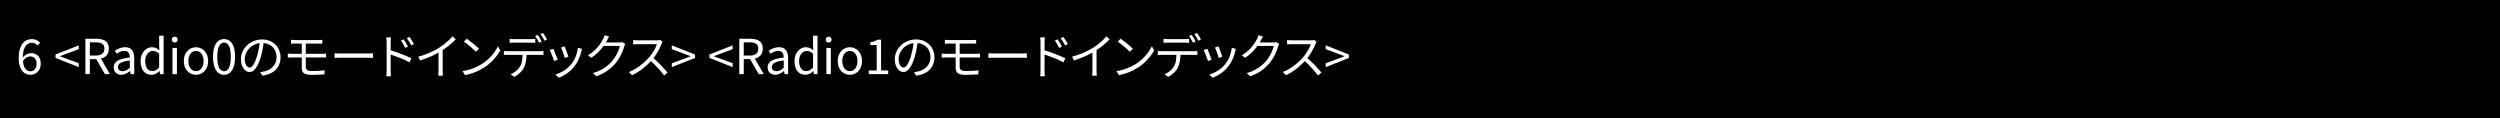 <?xml version="1.0" encoding="UTF-8"?><svg id="_レイヤー_1" xmlns="http://www.w3.org/2000/svg" viewBox="0 0 1690.43 79.83"><defs><style>.cls-1{fill:#fff;}.cls-2{isolation:isolate;}</style></defs><rect width="1690.43" height="79.83"/><g class="cls-2"><g class="cls-2"><path class="cls-1" d="M20.66,50.57c-1.15,0-2.22-.23-3.2-.69-.98-.46-1.83-1.15-2.55-2.09-.72-.94-1.28-2.11-1.68-3.51-.4-1.41-.6-3.04-.6-4.92,0-2.33.24-4.32.72-5.96.48-1.64,1.13-2.98,1.96-4.02.83-1.04,1.78-1.79,2.84-2.25,1.07-.47,2.18-.7,3.33-.7,1.26,0,2.35.23,3.27.7.91.47,1.7,1.05,2.35,1.75l-1.67,1.86c-.46-.57-1.03-1.01-1.72-1.34-.69-.33-1.39-.49-2.11-.49-1.11,0-2.14.33-3.07.98-.94.65-1.69,1.74-2.25,3.27-.57,1.53-.85,3.59-.85,6.21,0,1.92.21,3.53.62,4.85.41,1.32,1.01,2.31,1.78,2.99.77.67,1.7,1.01,2.79,1.01.78,0,1.49-.21,2.11-.64s1.11-1.02,1.47-1.78c.36-.76.54-1.66.54-2.68s-.16-1.91-.49-2.65-.81-1.31-1.45-1.72c-.64-.4-1.44-.6-2.4-.6-.76,0-1.59.25-2.48.75-.89.5-1.74,1.35-2.55,2.55l-.1-2.35c.5-.65,1.06-1.22,1.67-1.7.61-.48,1.26-.84,1.94-1.09.69-.25,1.34-.38,1.98-.38,1.35,0,2.53.27,3.53.8,1,.53,1.77,1.33,2.32,2.4.54,1.07.82,2.4.82,3.99,0,1.48-.31,2.78-.93,3.9-.62,1.12-1.45,1.99-2.5,2.61-1.05.62-2.19.93-3.43.93Z"/><path class="cls-1" d="M53.24,45.37l-15.68-6.18v-2.35l15.68-6.18v2.58l-7.74,2.88-4.9,1.83v.13l4.9,1.83,7.74,2.84v2.61Z"/><path class="cls-1" d="M57.75,50.14v-23.95h7.48c1.63,0,3.08.21,4.33.64,1.25.42,2.24,1.13,2.96,2.11.72.98,1.08,2.3,1.08,3.95s-.36,2.91-1.08,3.97c-.72,1.06-1.71,1.84-2.96,2.35-1.25.51-2.7.77-4.33.77h-4.48v10.16h-3.01ZM60.76,37.56h4.02c1.87,0,3.31-.39,4.31-1.16,1-.77,1.5-1.94,1.5-3.51s-.5-2.67-1.5-3.3c-1-.63-2.44-.95-4.31-.95h-4.02v8.92ZM70.89,50.14l-6.27-10.95,2.39-1.6,7.29,12.55h-3.4Z"/><path class="cls-1" d="M82.06,50.57c-.98,0-1.86-.2-2.65-.59-.78-.39-1.4-.96-1.85-1.72-.45-.75-.67-1.66-.67-2.73,0-1.94.87-3.43,2.6-4.46,1.73-1.04,4.49-1.76,8.28-2.17,0-.76-.1-1.49-.31-2.17-.21-.69-.57-1.24-1.09-1.67-.52-.42-1.27-.64-2.25-.64s-1.99.2-2.89.6c-.9.4-1.72.83-2.43,1.29l-1.14-2.06c.54-.35,1.18-.7,1.9-1.06s1.5-.66,2.35-.9c.85-.24,1.75-.36,2.71-.36,1.44,0,2.61.31,3.51.92.9.61,1.57,1.45,1.99,2.53.42,1.08.64,2.36.64,3.84v10.91h-2.45l-.26-2.12h-.1c-.83.7-1.74,1.3-2.73,1.8-.99.5-2.04.75-3.15.75ZM82.91,48.15c.85,0,1.66-.2,2.43-.59.77-.39,1.58-.97,2.43-1.73v-4.93c-1.98.22-3.56.53-4.74.93-1.18.4-2.02.89-2.52,1.47-.5.58-.75,1.26-.75,2.04,0,1.02.31,1.75.92,2.17s1.35.64,2.22.64Z"/><path class="cls-1" d="M102.42,50.57c-1.48,0-2.77-.36-3.87-1.08-1.1-.72-1.95-1.77-2.55-3.15s-.9-3.07-.9-5.05.36-3.57,1.08-4.97c.72-1.39,1.66-2.47,2.83-3.24,1.17-.76,2.42-1.14,3.77-1.14,1.05,0,1.94.18,2.7.54.75.36,1.52.87,2.3,1.52l-.16-3.04v-6.83h3.01v26.01h-2.45l-.26-2.09h-.1c-.7.7-1.5,1.29-2.42,1.78s-1.91.74-2.97.74ZM103.07,48.05c.83,0,1.61-.2,2.35-.61.74-.4,1.47-1.01,2.19-1.81v-9.31c-.74-.67-1.46-1.15-2.16-1.44-.7-.28-1.42-.42-2.16-.42-.94,0-1.79.29-2.56.87-.77.58-1.39,1.37-1.86,2.38-.47,1.01-.7,2.2-.7,3.55s.2,2.64.59,3.66c.39,1.02.95,1.8,1.68,2.34.73.53,1.61.8,2.63.8Z"/><path class="cls-1" d="M118.14,28.74c-.59,0-1.06-.18-1.42-.54s-.54-.84-.54-1.45.18-1.06.54-1.41c.36-.35.83-.52,1.42-.52s1.07.17,1.44.52c.37.35.56.82.56,1.41s-.19,1.09-.56,1.45c-.37.36-.85.54-1.44.54ZM116.63,50.14v-17.74h3.01v17.74h-3.01Z"/><path class="cls-1" d="M132.51,50.57c-1.44,0-2.79-.37-4.05-1.09-1.26-.73-2.27-1.79-3.02-3.17-.75-1.38-1.13-3.05-1.13-5.02s.38-3.67,1.13-5.05c.75-1.38,1.76-2.44,3.02-3.19,1.26-.74,2.61-1.11,4.05-1.11,1.09,0,2.13.21,3.12.62.99.41,1.87,1.02,2.63,1.83s1.36,1.79,1.8,2.94c.44,1.16.65,2.47.65,3.95,0,1.96-.38,3.63-1.14,5.02-.76,1.38-1.76,2.44-3.01,3.17-1.24.73-2.59,1.09-4.05,1.09ZM132.51,48.08c1.02,0,1.92-.28,2.7-.85.77-.57,1.38-1.36,1.81-2.39.44-1.02.65-2.21.65-3.56s-.22-2.57-.65-3.59c-.44-1.02-1.04-1.82-1.81-2.38-.77-.57-1.67-.85-2.7-.85s-1.92.28-2.7.85c-.77.57-1.37,1.36-1.8,2.38-.42,1.02-.64,2.22-.64,3.59s.21,2.54.64,3.56c.42,1.02,1.02,1.82,1.8,2.39.77.57,1.67.85,2.7.85Z"/><path class="cls-1" d="M151.5,50.57c-1.55,0-2.88-.47-3.99-1.41-1.11-.94-1.97-2.31-2.57-4.12-.6-1.81-.9-4.02-.9-6.63s.3-4.78.9-6.57,1.45-3.14,2.57-4.05c1.11-.92,2.44-1.37,3.99-1.37s2.88.46,3.99,1.37c1.11.92,1.97,2.27,2.56,4.05.6,1.79.9,3.98.9,6.57s-.3,4.83-.9,6.63c-.6,1.81-1.45,3.18-2.56,4.12-1.11.94-2.44,1.41-3.99,1.41ZM151.5,48.15c.92,0,1.72-.34,2.4-1.01.69-.68,1.22-1.73,1.6-3.17.38-1.44.57-3.29.57-5.55s-.19-4.11-.57-5.52c-.38-1.42-.92-2.45-1.6-3.1s-1.49-.98-2.4-.98-1.69.33-2.39.98c-.7.65-1.24,1.69-1.62,3.1-.38,1.42-.57,3.26-.57,5.52s.19,4.12.57,5.55c.38,1.44.92,2.49,1.62,3.17.7.67,1.49,1.01,2.39,1.01Z"/><path class="cls-1" d="M178.46,27.82c-.22,1.7-.5,3.48-.83,5.33-.34,1.85-.77,3.65-1.29,5.39-.65,2.24-1.38,4.12-2.17,5.62-.8,1.5-1.65,2.64-2.57,3.4s-1.87,1.14-2.88,1.14-1.88-.35-2.78-1.05c-.89-.7-1.62-1.7-2.19-3.02-.57-1.32-.85-2.87-.85-4.66s.36-3.47,1.09-5.07c.73-1.59,1.74-3,3.04-4.23,1.3-1.23,2.81-2.21,4.56-2.92,1.74-.72,3.61-1.08,5.59-1.08s3.64.32,5.18.95,2.85,1.5,3.94,2.6c1.09,1.1,1.93,2.37,2.52,3.82.59,1.45.88,3,.88,4.66,0,2.29-.49,4.3-1.45,6.04-.97,1.74-2.36,3.16-4.18,4.25-1.82,1.09-4.02,1.81-6.62,2.16l-1.54-2.42c.52-.07,1.02-.13,1.5-.2.48-.07.92-.14,1.31-.23,1.05-.24,2.06-.62,3.06-1.13s1.88-1.17,2.66-1.96c.78-.79,1.41-1.74,1.88-2.84.47-1.1.7-2.36.7-3.77,0-1.33-.22-2.56-.65-3.71-.44-1.14-1.08-2.15-1.93-3.02-.85-.87-1.88-1.56-3.1-2.06-1.22-.5-2.61-.75-4.18-.75-1.79,0-3.4.33-4.85.98-1.45.65-2.68,1.51-3.69,2.56-1.01,1.06-1.79,2.21-2.34,3.46-.54,1.25-.82,2.48-.82,3.68,0,1.37.18,2.5.54,3.38.36.88.79,1.53,1.31,1.94.51.41,1.02.62,1.52.62s1.06-.26,1.6-.77c.54-.51,1.1-1.34,1.67-2.48.57-1.14,1.12-2.63,1.67-4.46.48-1.57.89-3.24,1.23-5,.34-1.76.58-3.5.73-5.2l2.75.03Z"/><path class="cls-1" d="M194.6,36.22c.46.02.97.05,1.55.1.58.04,1.08.07,1.52.07h20.1c.24,0,.52-.01.85-.03.33-.02.66-.04,1-.05.34-.01.63-.03.87-.05v2.68c-.37-.04-.81-.07-1.32-.08-.51-.01-.95-.02-1.32-.02h-20.16c-.39,0-.89.01-1.49.03-.6.02-1.13.05-1.58.1v-2.74ZM196.76,26.94c.44.02.9.05,1.39.08.49.03,1.01.05,1.55.05h15.55c.52,0,1.01-.02,1.45-.05.45-.03.85-.06,1.23-.08v2.61c-.39-.02-.8-.04-1.21-.05-.41-.01-.9-.02-1.47-.02h-15.55c-.54,0-1.06,0-1.55.02s-.95.03-1.39.05v-2.61ZM206.75,37.43v7.97c0,.81.32,1.44.95,1.91.63.47,1.7.7,3.2.7s3.01-.03,4.4-.1c1.38-.07,2.78-.19,4.2-.36l-.16,2.74c-.85.04-1.75.09-2.71.15-.96.05-1.95.1-2.97.13-1.02.03-2.06.05-3.1.05-1.63,0-2.93-.18-3.89-.54-.96-.36-1.63-.87-2.03-1.54-.39-.66-.59-1.44-.59-2.34v-17.51l2.71.03v8.69Z"/><path class="cls-1" d="M226.2,35.99c.33.02.73.05,1.21.08.48.03,1.01.05,1.58.07.58.01,1.16.02,1.75.02h17.91c.83,0,1.54-.02,2.12-.07s1.06-.08,1.41-.1v3.2c-.33-.02-.81-.05-1.45-.1-.64-.04-1.32-.07-2.04-.07h-17.94c-.89,0-1.74.02-2.55.05-.81.03-1.47.07-1.99.11v-3.2Z"/><path class="cls-1" d="M261.42,47.69v-19.02c0-.46-.02-1.01-.05-1.67s-.1-1.23-.21-1.73h3.23c-.07.5-.12,1.07-.16,1.72-.04.64-.07,1.2-.07,1.68v19.02c0,.33,0,.73.02,1.21.01.48.04.95.08,1.42.04.47.08.88.1,1.23h-3.14c.06-.52.11-1.14.15-1.86.03-.72.05-1.38.05-1.99ZM263.58,33.83c1.07.33,2.25.71,3.56,1.16s2.63.92,3.97,1.42c1.34.5,2.61,1.01,3.82,1.52,1.21.51,2.27,1,3.19,1.45l-1.14,2.78c-.94-.5-1.99-1.01-3.15-1.54-1.17-.52-2.37-1.03-3.61-1.54-1.24-.5-2.43-.95-3.58-1.34-1.14-.39-2.16-.73-3.06-1.01v-2.91ZM272.89,26.61c.28.39.61.88.98,1.45.37.58.74,1.17,1.09,1.78.36.61.66,1.18.9,1.7l-1.86.85c-.26-.57-.55-1.14-.87-1.72s-.64-1.14-.98-1.7c-.34-.56-.69-1.07-1.06-1.55l1.8-.82ZM276.85,24.98c.28.37.62.84,1,1.41.38.57.76,1.16,1.13,1.76.37.61.69,1.17.95,1.67l-1.83.92c-.28-.57-.59-1.13-.92-1.7-.33-.57-.67-1.12-1.03-1.67s-.72-1.06-1.09-1.54l1.8-.85Z"/><path class="cls-1" d="M282.76,38.34c2.83-.76,5.47-1.69,7.91-2.78,2.44-1.09,4.56-2.2,6.37-3.33,1.13-.72,2.24-1.5,3.32-2.34,1.08-.84,2.1-1.72,3.06-2.63.96-.91,1.81-1.82,2.55-2.71l2.19,2.03c-.91.98-1.91,1.94-2.97,2.88-1.07.94-2.19,1.84-3.38,2.7-1.19.86-2.42,1.69-3.71,2.5-1.2.72-2.55,1.46-4.05,2.22-1.5.76-3.1,1.48-4.8,2.16-1.7.68-3.42,1.3-5.16,1.86l-1.31-2.55ZM296.52,33.61l2.81-.85v14.9c0,.41,0,.85.02,1.31.01.46.03.88.07,1.27.03.39.07.7.11.92h-3.2c.02-.22.05-.52.08-.92.03-.39.06-.82.08-1.27.02-.46.03-.89.03-1.31v-14.05Z"/><path class="cls-1" d="M312.73,48.08c1.92-.28,3.67-.67,5.24-1.18,1.58-.5,3.02-1.07,4.33-1.7,1.31-.63,2.47-1.26,3.5-1.89,1.68-1.05,3.22-2.25,4.64-3.61,1.42-1.36,2.66-2.77,3.73-4.23,1.07-1.46,1.92-2.85,2.55-4.18l1.57,2.78c-.74,1.35-1.66,2.72-2.75,4.12-1.09,1.39-2.32,2.73-3.69,4.02-1.37,1.29-2.89,2.45-4.54,3.5-1.09.68-2.28,1.34-3.58,1.99-1.3.65-2.71,1.25-4.25,1.78-1.54.53-3.21.96-5.02,1.29l-1.73-2.68ZM315.54,26.19c.59.39,1.26.88,2.03,1.45.76.58,1.54,1.19,2.34,1.83.79.64,1.54,1.27,2.24,1.88.7.61,1.27,1.14,1.73,1.6l-2.06,2.06c-.41-.41-.95-.93-1.6-1.54-.65-.61-1.37-1.25-2.16-1.91-.78-.67-1.56-1.3-2.32-1.9-.76-.6-1.45-1.09-2.06-1.49l1.86-1.99Z"/><path class="cls-1" d="M340.73,34.46c.44.04.89.08,1.36.11.47.03.95.05,1.45.05h21.4c.35,0,.76-.01,1.24-.03.48-.02.92-.07,1.31-.13v2.71c-.35-.02-.76-.04-1.23-.05-.47-.01-.91-.02-1.32-.02h-22.84c-.48,0-.94.02-1.37.07v-2.71ZM344.59,26.25c.48.04.96.09,1.45.13.49.04,1,.07,1.52.07h11.31c.46,0,.96-.02,1.52-.05.56-.03,1.06-.08,1.52-.15v2.71c-.48-.04-.99-.07-1.52-.08-.53-.01-1.04-.02-1.52-.02h-11.27c-.54,0-1.07,0-1.58.02-.51.01-.99.04-1.42.08v-2.71ZM356.09,35.8c0,2.05-.15,3.93-.44,5.64s-.8,3.25-1.52,4.62c-.39.72-.92,1.44-1.58,2.17-.66.73-1.4,1.42-2.22,2.07-.82.65-1.69,1.22-2.63,1.7l-2.42-1.8c1.26-.52,2.45-1.23,3.56-2.12,1.11-.89,1.98-1.85,2.61-2.88.83-1.31,1.35-2.75,1.57-4.33.22-1.58.33-3.27.33-5.08h2.74ZM363.6,23.61c.28.37.59.82.92,1.36.33.53.65,1.07.96,1.62s.58,1.05.8,1.5l-1.76.78c-.33-.67-.74-1.44-1.24-2.3-.5-.86-.97-1.61-1.4-2.24l1.73-.72ZM367.2,22.3c.28.39.6.86.95,1.41.35.54.69,1.08,1.01,1.62.33.53.59,1.01.78,1.42l-1.76.78c-.35-.72-.77-1.5-1.26-2.34s-.98-1.56-1.45-2.17l1.73-.72Z"/><path class="cls-1" d="M374.16,32.95c.17.37.39.87.65,1.5.26.63.54,1.32.83,2.08.29.75.58,1.47.85,2.16s.48,1.24.64,1.65l-2.48.92c-.13-.41-.32-.97-.57-1.68-.25-.71-.53-1.44-.83-2.21-.31-.76-.59-1.46-.87-2.09-.27-.63-.48-1.09-.64-1.37l2.42-.95ZM393.57,33.15c-.11.33-.2.63-.28.9-.08.27-.15.52-.21.73-.44,1.79-1.02,3.54-1.76,5.25-.74,1.71-1.7,3.31-2.88,4.79-1.5,1.92-3.2,3.52-5.08,4.8-1.88,1.29-3.74,2.28-5.57,2.97l-2.16-2.19c1.26-.39,2.54-.92,3.84-1.57,1.3-.65,2.53-1.44,3.69-2.35,1.17-.92,2.19-1.93,3.09-3.04.78-.96,1.49-2.04,2.11-3.24.62-1.2,1.14-2.47,1.55-3.82.41-1.35.7-2.72.85-4.12l2.81.88ZM381.74,31.32c.15.33.35.81.59,1.45.24.64.5,1.32.77,2.04s.52,1.4.74,2.04.38,1.15.49,1.52l-2.42.85c-.09-.37-.23-.87-.44-1.5s-.44-1.31-.7-2.04c-.26-.73-.52-1.41-.78-2.04-.26-.63-.47-1.13-.62-1.5l2.39-.82Z"/><path class="cls-1" d="M411.87,24.75c-.28.44-.56.9-.82,1.39-.26.49-.47.89-.62,1.19-.65,1.2-1.47,2.49-2.45,3.87-.98,1.38-2.15,2.75-3.5,4.1-1.35,1.35-2.91,2.61-4.67,3.79l-2.25-1.7c1.42-.83,2.68-1.73,3.79-2.71s2.09-1.97,2.92-2.97c.84-1,1.55-1.96,2.14-2.88.59-.92,1.06-1.74,1.41-2.48.17-.28.36-.68.57-1.19.21-.51.35-.97.44-1.39l3.04.98ZM422.81,29.72c-.15.22-.29.5-.42.83-.13.34-.24.64-.33.9-.28,1.09-.7,2.28-1.24,3.58-.54,1.3-1.2,2.6-1.96,3.92-.76,1.32-1.63,2.56-2.61,3.74-1.48,1.81-3.25,3.46-5.31,4.95-2.06,1.49-4.62,2.8-7.7,3.94l-2.35-2.12c2-.59,3.8-1.3,5.39-2.14,1.59-.84,3.02-1.77,4.28-2.79,1.26-1.02,2.39-2.11,3.37-3.27.85-1,1.63-2.1,2.34-3.3.71-1.2,1.31-2.4,1.81-3.61.5-1.21.86-2.3,1.08-3.28h-12.12l1.05-2.35h10.42c.44,0,.84-.03,1.21-.08.37-.05.67-.14.92-.25l2.19,1.34Z"/><path class="cls-1" d="M448.14,28.28c-.11.13-.25.34-.41.64-.16.29-.3.56-.41.8-.41,1.07-.96,2.25-1.63,3.55-.68,1.3-1.43,2.58-2.25,3.84-.83,1.26-1.7,2.41-2.61,3.43-1.2,1.35-2.52,2.66-3.95,3.94-1.44,1.27-2.95,2.46-4.54,3.56-1.59,1.1-3.25,2.04-4.97,2.83l-2.09-2.19c1.76-.7,3.46-1.56,5.08-2.6,1.62-1.03,3.15-2.17,4.57-3.4,1.43-1.23,2.7-2.47,3.81-3.71.74-.85,1.48-1.8,2.21-2.86.73-1.06,1.38-2.13,1.96-3.24.58-1.1,1-2.1,1.26-2.99h-12.74c-.37,0-.79.01-1.26.03-.47.02-.89.04-1.27.07-.38.02-.64.04-.77.07v-2.97c.15.02.43.05.83.08.4.03.83.06,1.29.08s.85.03,1.18.03h12.61c.54,0,1.03-.02,1.45-.06.42-.04.76-.11,1-.2l1.67,1.27ZM441.24,38.8c.89.74,1.81,1.56,2.76,2.45.95.89,1.88,1.81,2.79,2.76.92.95,1.76,1.85,2.55,2.71.78.86,1.46,1.64,2.03,2.34l-2.29,1.96c-.76-1.04-1.68-2.17-2.74-3.38-1.07-1.21-2.2-2.42-3.38-3.63-1.19-1.21-2.38-2.33-3.58-3.35l1.86-1.86Z"/><path class="cls-1" d="M454.25,45.37v-2.61l7.71-2.84,4.9-1.83v-.13l-4.9-1.83-7.71-2.88v-2.58l15.68,6.18v2.35l-15.68,6.18Z"/><path class="cls-1" d="M495.39,45.37l-15.68-6.18v-2.35l15.68-6.18v2.58l-7.74,2.88-4.9,1.83v.13l4.9,1.83,7.74,2.84v2.61Z"/><path class="cls-1" d="M499.9,50.14v-23.95h7.48c1.63,0,3.08.21,4.33.64,1.25.42,2.24,1.13,2.96,2.11.72.98,1.08,2.3,1.08,3.95s-.36,2.91-1.08,3.97c-.72,1.06-1.71,1.84-2.96,2.35-1.25.51-2.7.77-4.33.77h-4.48v10.16h-3.01ZM502.9,37.56h4.02c1.87,0,3.31-.39,4.31-1.16,1-.77,1.5-1.94,1.5-3.51s-.5-2.67-1.5-3.3c-1-.63-2.44-.95-4.31-.95h-4.02v8.92ZM513.03,50.14l-6.27-10.95,2.39-1.6,7.29,12.55h-3.4Z"/><path class="cls-1" d="M524.21,50.57c-.98,0-1.86-.2-2.65-.59-.78-.39-1.4-.96-1.85-1.72-.45-.75-.67-1.66-.67-2.73,0-1.94.87-3.43,2.6-4.46,1.73-1.04,4.49-1.76,8.28-2.17,0-.76-.1-1.49-.31-2.17-.21-.69-.57-1.24-1.09-1.67-.52-.42-1.27-.64-2.25-.64s-1.99.2-2.89.6c-.9.4-1.72.83-2.43,1.29l-1.14-2.06c.54-.35,1.18-.7,1.9-1.06s1.5-.66,2.35-.9c.85-.24,1.75-.36,2.71-.36,1.44,0,2.61.31,3.51.92.9.61,1.57,1.45,1.99,2.53.42,1.08.64,2.36.64,3.84v10.91h-2.45l-.26-2.12h-.1c-.83.7-1.74,1.3-2.73,1.8-.99.5-2.04.75-3.15.75ZM525.06,48.15c.85,0,1.66-.2,2.43-.59.77-.39,1.58-.97,2.43-1.73v-4.93c-1.98.22-3.56.53-4.74.93-1.18.4-2.02.89-2.52,1.47-.5.58-.75,1.26-.75,2.04,0,1.02.31,1.75.92,2.17s1.35.64,2.22.64Z"/><path class="cls-1" d="M544.57,50.57c-1.48,0-2.77-.36-3.87-1.08-1.1-.72-1.95-1.77-2.55-3.15s-.9-3.07-.9-5.05.36-3.57,1.08-4.97c.72-1.39,1.66-2.47,2.83-3.24,1.17-.76,2.42-1.14,3.77-1.14,1.05,0,1.94.18,2.7.54.75.36,1.52.87,2.3,1.52l-.16-3.04v-6.83h3.01v26.01h-2.45l-.26-2.09h-.1c-.7.7-1.5,1.29-2.42,1.78s-1.91.74-2.97.74ZM545.22,48.05c.83,0,1.61-.2,2.35-.61.74-.4,1.47-1.01,2.19-1.81v-9.31c-.74-.67-1.46-1.15-2.16-1.44-.7-.28-1.42-.42-2.16-.42-.94,0-1.79.29-2.56.87-.77.58-1.39,1.37-1.86,2.38-.47,1.01-.7,2.2-.7,3.55s.2,2.64.59,3.66c.39,1.02.95,1.8,1.68,2.34.73.53,1.61.8,2.63.8Z"/><path class="cls-1" d="M560.28,28.74c-.59,0-1.06-.18-1.42-.54s-.54-.84-.54-1.45.18-1.06.54-1.41c.36-.35.83-.52,1.42-.52s1.07.17,1.44.52c.37.35.56.82.56,1.41s-.19,1.09-.56,1.45c-.37.36-.85.54-1.44.54ZM558.78,50.14v-17.74h3.01v17.74h-3.01Z"/><path class="cls-1" d="M574.66,50.57c-1.44,0-2.79-.37-4.05-1.09-1.26-.73-2.27-1.79-3.02-3.17-.75-1.38-1.13-3.05-1.13-5.02s.38-3.67,1.13-5.05c.75-1.38,1.76-2.44,3.02-3.19,1.26-.74,2.61-1.11,4.05-1.11,1.09,0,2.13.21,3.12.62.99.41,1.87,1.02,2.63,1.83s1.36,1.79,1.8,2.94c.44,1.16.65,2.47.65,3.95,0,1.96-.38,3.63-1.14,5.02-.76,1.38-1.76,2.44-3.01,3.17-1.24.73-2.59,1.09-4.05,1.09ZM574.66,48.08c1.02,0,1.92-.28,2.7-.85.77-.57,1.38-1.36,1.81-2.39.44-1.02.65-2.21.65-3.56s-.22-2.57-.65-3.59c-.44-1.02-1.04-1.82-1.81-2.38-.77-.57-1.67-.85-2.7-.85s-1.92.28-2.7.85c-.77.57-1.37,1.36-1.8,2.38-.42,1.02-.64,2.22-.64,3.59s.21,2.54.64,3.56c.42,1.02,1.02,1.82,1.8,2.39.77.57,1.67.85,2.7.85Z"/><path class="cls-1" d="M587.44,50.14v-2.48h5.36v-17.19h-4.28v-1.9c1.07-.2,2-.44,2.79-.72.79-.28,1.52-.62,2.17-1.01h2.29v20.82h4.8v2.48h-13.14Z"/><path class="cls-1" d="M620.6,27.82c-.22,1.7-.5,3.48-.83,5.33-.34,1.85-.77,3.65-1.29,5.39-.65,2.24-1.38,4.12-2.17,5.62-.8,1.5-1.65,2.64-2.57,3.4s-1.87,1.14-2.88,1.14-1.88-.35-2.78-1.05c-.89-.7-1.62-1.7-2.19-3.02-.57-1.32-.85-2.87-.85-4.66s.36-3.47,1.09-5.07c.73-1.59,1.74-3,3.04-4.23,1.3-1.23,2.81-2.21,4.56-2.92,1.74-.72,3.61-1.08,5.59-1.08s3.64.32,5.18.95,2.85,1.5,3.94,2.6c1.09,1.1,1.93,2.37,2.52,3.82.59,1.45.88,3,.88,4.66,0,2.29-.49,4.3-1.45,6.04-.97,1.74-2.36,3.16-4.18,4.25-1.82,1.09-4.02,1.81-6.62,2.16l-1.54-2.42c.52-.07,1.02-.13,1.5-.2.48-.07.92-.14,1.31-.23,1.05-.24,2.06-.62,3.06-1.13s1.88-1.17,2.66-1.96c.78-.79,1.41-1.74,1.88-2.84.47-1.1.7-2.36.7-3.77,0-1.33-.22-2.56-.65-3.71-.44-1.14-1.08-2.15-1.93-3.02-.85-.87-1.88-1.56-3.1-2.06-1.22-.5-2.61-.75-4.18-.75-1.79,0-3.4.33-4.85.98-1.45.65-2.68,1.51-3.69,2.56-1.01,1.06-1.79,2.21-2.34,3.46-.54,1.25-.82,2.48-.82,3.68,0,1.37.18,2.5.54,3.38.36.88.79,1.53,1.31,1.94.51.41,1.02.62,1.52.62s1.06-.26,1.6-.77c.54-.51,1.1-1.34,1.67-2.48.57-1.14,1.12-2.63,1.67-4.46.48-1.57.89-3.24,1.23-5,.34-1.76.58-3.5.73-5.2l2.75.03Z"/><path class="cls-1" d="M636.75,36.22c.46.02.97.05,1.55.1.58.04,1.08.07,1.52.07h20.1c.24,0,.52-.01.85-.03.33-.02.66-.04,1-.05.34-.01.63-.03.87-.05v2.68c-.37-.04-.81-.07-1.32-.08-.51-.01-.95-.02-1.32-.02h-20.16c-.39,0-.89.01-1.49.03-.6.02-1.13.05-1.58.1v-2.74ZM638.9,26.94c.44.02.9.05,1.39.08.49.03,1.01.05,1.55.05h15.55c.52,0,1.01-.02,1.45-.05.45-.03.85-.06,1.23-.08v2.61c-.39-.02-.8-.04-1.21-.05-.41-.01-.9-.02-1.47-.02h-15.55c-.54,0-1.06,0-1.55.02s-.95.03-1.39.05v-2.61ZM648.9,37.43v7.97c0,.81.32,1.44.95,1.91.63.47,1.7.7,3.2.7s3.01-.03,4.4-.1c1.38-.07,2.78-.19,4.2-.36l-.16,2.74c-.85.04-1.75.09-2.71.15-.96.05-1.95.1-2.97.13-1.02.03-2.06.05-3.1.05-1.63,0-2.93-.18-3.89-.54-.96-.36-1.63-.87-2.03-1.54-.39-.66-.59-1.44-.59-2.34v-17.51l2.71.03v8.69Z"/><path class="cls-1" d="M668.34,35.99c.33.02.73.05,1.21.08.48.03,1.01.05,1.58.07.58.01,1.16.02,1.75.02h17.91c.83,0,1.54-.02,2.12-.07s1.06-.08,1.41-.1v3.2c-.33-.02-.81-.05-1.45-.1-.64-.04-1.32-.07-2.04-.07h-17.94c-.89,0-1.74.02-2.55.05-.81.03-1.47.07-1.99.11v-3.2Z"/><path class="cls-1" d="M703.57,47.69v-19.02c0-.46-.02-1.01-.05-1.67s-.1-1.23-.21-1.73h3.23c-.07.5-.12,1.07-.16,1.72-.04.64-.07,1.2-.07,1.68v19.02c0,.33,0,.73.02,1.21.01.48.04.95.08,1.42.04.47.08.88.1,1.23h-3.14c.06-.52.11-1.14.15-1.86.03-.72.05-1.38.05-1.99ZM705.73,33.83c1.07.33,2.25.71,3.56,1.16s2.63.92,3.97,1.42c1.34.5,2.61,1.01,3.82,1.52,1.21.51,2.27,1,3.19,1.45l-1.14,2.78c-.94-.5-1.99-1.01-3.15-1.54-1.17-.52-2.37-1.03-3.61-1.54-1.24-.5-2.43-.95-3.58-1.34-1.14-.39-2.16-.73-3.06-1.01v-2.91ZM715.04,26.61c.28.39.61.88.98,1.45.37.58.74,1.17,1.09,1.78.36.61.66,1.18.9,1.7l-1.86.85c-.26-.57-.55-1.14-.87-1.72s-.64-1.14-.98-1.7c-.34-.56-.69-1.07-1.06-1.55l1.8-.82ZM718.99,24.98c.28.37.62.84,1,1.41.38.57.76,1.16,1.13,1.76.37.61.69,1.17.95,1.67l-1.83.92c-.28-.57-.59-1.13-.92-1.7-.33-.57-.67-1.12-1.03-1.67s-.72-1.06-1.09-1.54l1.8-.85Z"/><path class="cls-1" d="M724.91,38.34c2.83-.76,5.47-1.69,7.91-2.78,2.44-1.09,4.56-2.2,6.37-3.33,1.13-.72,2.24-1.5,3.32-2.34,1.08-.84,2.1-1.72,3.05-2.63.96-.91,1.81-1.82,2.55-2.71l2.19,2.03c-.91.98-1.91,1.94-2.97,2.88-1.07.94-2.2,1.84-3.38,2.7s-2.42,1.69-3.71,2.5c-1.2.72-2.55,1.46-4.05,2.22-1.5.76-3.1,1.48-4.8,2.16-1.7.68-3.42,1.3-5.16,1.86l-1.31-2.55ZM738.66,33.61l2.81-.85v14.9c0,.41,0,.85.02,1.31.01.46.03.88.07,1.27.03.39.07.7.11.92h-3.2c.02-.22.05-.52.08-.92.03-.39.06-.82.08-1.27.02-.46.03-.89.03-1.31v-14.05Z"/><path class="cls-1" d="M754.87,48.08c1.92-.28,3.67-.67,5.24-1.18,1.58-.5,3.02-1.07,4.33-1.7,1.31-.63,2.47-1.26,3.5-1.89,1.68-1.05,3.22-2.25,4.64-3.61,1.42-1.36,2.66-2.77,3.72-4.23,1.07-1.46,1.92-2.85,2.55-4.18l1.57,2.78c-.74,1.35-1.66,2.72-2.74,4.12-1.09,1.39-2.32,2.73-3.69,4.02-1.37,1.29-2.89,2.45-4.54,3.5-1.09.68-2.28,1.34-3.58,1.99-1.3.65-2.71,1.25-4.25,1.78-1.54.53-3.21.96-5.02,1.29l-1.73-2.68ZM757.68,26.19c.59.39,1.26.88,2.03,1.45.76.58,1.54,1.19,2.34,1.83.79.64,1.54,1.27,2.24,1.88.7.61,1.27,1.14,1.73,1.6l-2.06,2.06c-.41-.41-.95-.93-1.6-1.54-.65-.61-1.37-1.25-2.16-1.91-.78-.67-1.56-1.3-2.32-1.9-.76-.6-1.45-1.09-2.06-1.49l1.86-1.99Z"/><path class="cls-1" d="M782.88,34.46c.44.04.89.08,1.36.11.47.03.95.05,1.45.05h21.4c.35,0,.76-.01,1.24-.03s.92-.07,1.31-.13v2.71c-.35-.02-.76-.04-1.23-.05-.47-.01-.91-.02-1.32-.02h-22.84c-.48,0-.94.02-1.37.07v-2.71ZM786.73,26.25c.48.04.96.09,1.45.13.49.04,1,.07,1.52.07h11.31c.46,0,.96-.02,1.52-.05.56-.03,1.06-.08,1.52-.15v2.71c-.48-.04-.99-.07-1.52-.08-.53-.01-1.04-.02-1.52-.02h-11.27c-.54,0-1.07,0-1.58.02s-.99.04-1.42.08v-2.71ZM798.23,35.8c0,2.05-.15,3.93-.44,5.64s-.8,3.25-1.52,4.62c-.39.72-.92,1.44-1.58,2.17-.66.73-1.41,1.42-2.22,2.07-.82.65-1.69,1.22-2.63,1.7l-2.42-1.8c1.26-.52,2.45-1.23,3.56-2.12,1.11-.89,1.98-1.85,2.61-2.88.83-1.31,1.35-2.75,1.57-4.33s.33-3.27.33-5.08h2.75ZM805.75,23.61c.28.37.59.82.92,1.36.33.53.65,1.07.96,1.62.32.54.58,1.05.8,1.5l-1.76.78c-.33-.67-.74-1.44-1.24-2.3-.5-.86-.97-1.61-1.41-2.24l1.73-.72ZM809.34,22.3c.28.39.6.86.95,1.41.35.54.69,1.08,1.01,1.62.33.53.59,1.01.78,1.42l-1.76.78c-.35-.72-.77-1.5-1.26-2.34s-.98-1.56-1.45-2.17l1.73-.72Z"/><path class="cls-1" d="M816.31,32.95c.17.37.39.87.65,1.5s.54,1.32.83,2.08c.29.75.58,1.47.85,2.16s.48,1.24.64,1.65l-2.48.92c-.13-.41-.32-.97-.57-1.68-.25-.71-.53-1.44-.83-2.21-.31-.76-.59-1.46-.87-2.09-.27-.63-.49-1.09-.64-1.37l2.42-.95ZM835.71,33.15c-.11.33-.2.63-.28.9s-.15.52-.21.73c-.44,1.79-1.02,3.54-1.76,5.25-.74,1.71-1.7,3.31-2.88,4.79-1.5,1.92-3.2,3.52-5.08,4.8-1.88,1.29-3.74,2.28-5.57,2.97l-2.16-2.19c1.26-.39,2.54-.92,3.84-1.57,1.3-.65,2.53-1.44,3.69-2.35,1.17-.92,2.19-1.93,3.09-3.04.78-.96,1.49-2.04,2.11-3.24.62-1.2,1.14-2.47,1.55-3.82.41-1.35.7-2.72.85-4.12l2.81.88ZM823.89,31.32c.15.33.35.81.59,1.45.24.64.5,1.32.77,2.04s.52,1.4.74,2.04.38,1.15.49,1.52l-2.42.85c-.09-.37-.23-.87-.44-1.5s-.44-1.31-.7-2.04c-.26-.73-.52-1.41-.78-2.04-.26-.63-.47-1.13-.62-1.5l2.39-.82Z"/><path class="cls-1" d="M854.01,24.75c-.28.44-.55.9-.82,1.39s-.47.89-.62,1.19c-.65,1.2-1.47,2.49-2.45,3.87-.98,1.38-2.15,2.75-3.5,4.1s-2.91,2.61-4.67,3.79l-2.25-1.7c1.42-.83,2.68-1.73,3.79-2.71s2.09-1.97,2.93-2.97c.84-1,1.55-1.96,2.14-2.88.59-.92,1.06-1.74,1.41-2.48.17-.28.37-.68.57-1.19.21-.51.35-.97.44-1.39l3.04.98ZM864.96,29.72c-.15.22-.29.5-.42.83-.13.34-.24.64-.33.9-.28,1.09-.7,2.28-1.24,3.58-.54,1.3-1.2,2.6-1.96,3.92s-1.63,2.56-2.61,3.74c-1.48,1.81-3.25,3.46-5.31,4.95-2.06,1.49-4.62,2.8-7.7,3.94l-2.35-2.12c2-.59,3.8-1.3,5.39-2.14,1.59-.84,3.02-1.77,4.28-2.79,1.26-1.02,2.39-2.11,3.37-3.27.85-1,1.63-2.1,2.34-3.3.71-1.2,1.31-2.4,1.81-3.61s.86-2.3,1.08-3.28h-12.12l1.05-2.35h10.42c.44,0,.84-.03,1.21-.08.37-.05.67-.14.92-.25l2.19,1.34Z"/><path class="cls-1" d="M890.29,28.28c-.11.13-.25.34-.41.64-.16.29-.3.56-.41.8-.41,1.07-.96,2.25-1.63,3.55-.68,1.3-1.43,2.58-2.25,3.84-.83,1.26-1.7,2.41-2.61,3.43-1.2,1.35-2.52,2.66-3.95,3.94-1.44,1.27-2.95,2.46-4.54,3.56-1.59,1.1-3.25,2.04-4.97,2.83l-2.09-2.19c1.76-.7,3.46-1.56,5.08-2.6,1.62-1.03,3.15-2.17,4.58-3.4,1.43-1.23,2.7-2.47,3.81-3.71.74-.85,1.48-1.8,2.21-2.86.73-1.06,1.38-2.13,1.96-3.24.58-1.1,1-2.1,1.26-2.99h-12.74c-.37,0-.79.01-1.26.03-.47.02-.89.04-1.27.07-.38.02-.64.04-.77.07v-2.97c.15.02.43.05.83.08.4.03.83.06,1.29.08.46.02.85.03,1.18.03h12.61c.54,0,1.03-.02,1.45-.06.42-.04.76-.11,1-.2l1.67,1.27ZM883.39,38.8c.89.74,1.81,1.56,2.76,2.45.95.89,1.88,1.81,2.79,2.76s1.76,1.85,2.55,2.71c.78.86,1.46,1.64,2.03,2.34l-2.29,1.96c-.76-1.04-1.68-2.17-2.75-3.38s-2.19-2.42-3.38-3.63-2.38-2.33-3.58-3.35l1.86-1.86Z"/><path class="cls-1" d="M896.4,45.37v-2.61l7.71-2.84,4.9-1.83v-.13l-4.9-1.83-7.71-2.88v-2.58l15.68,6.18v2.35l-15.68,6.18Z"/></g></g></svg>